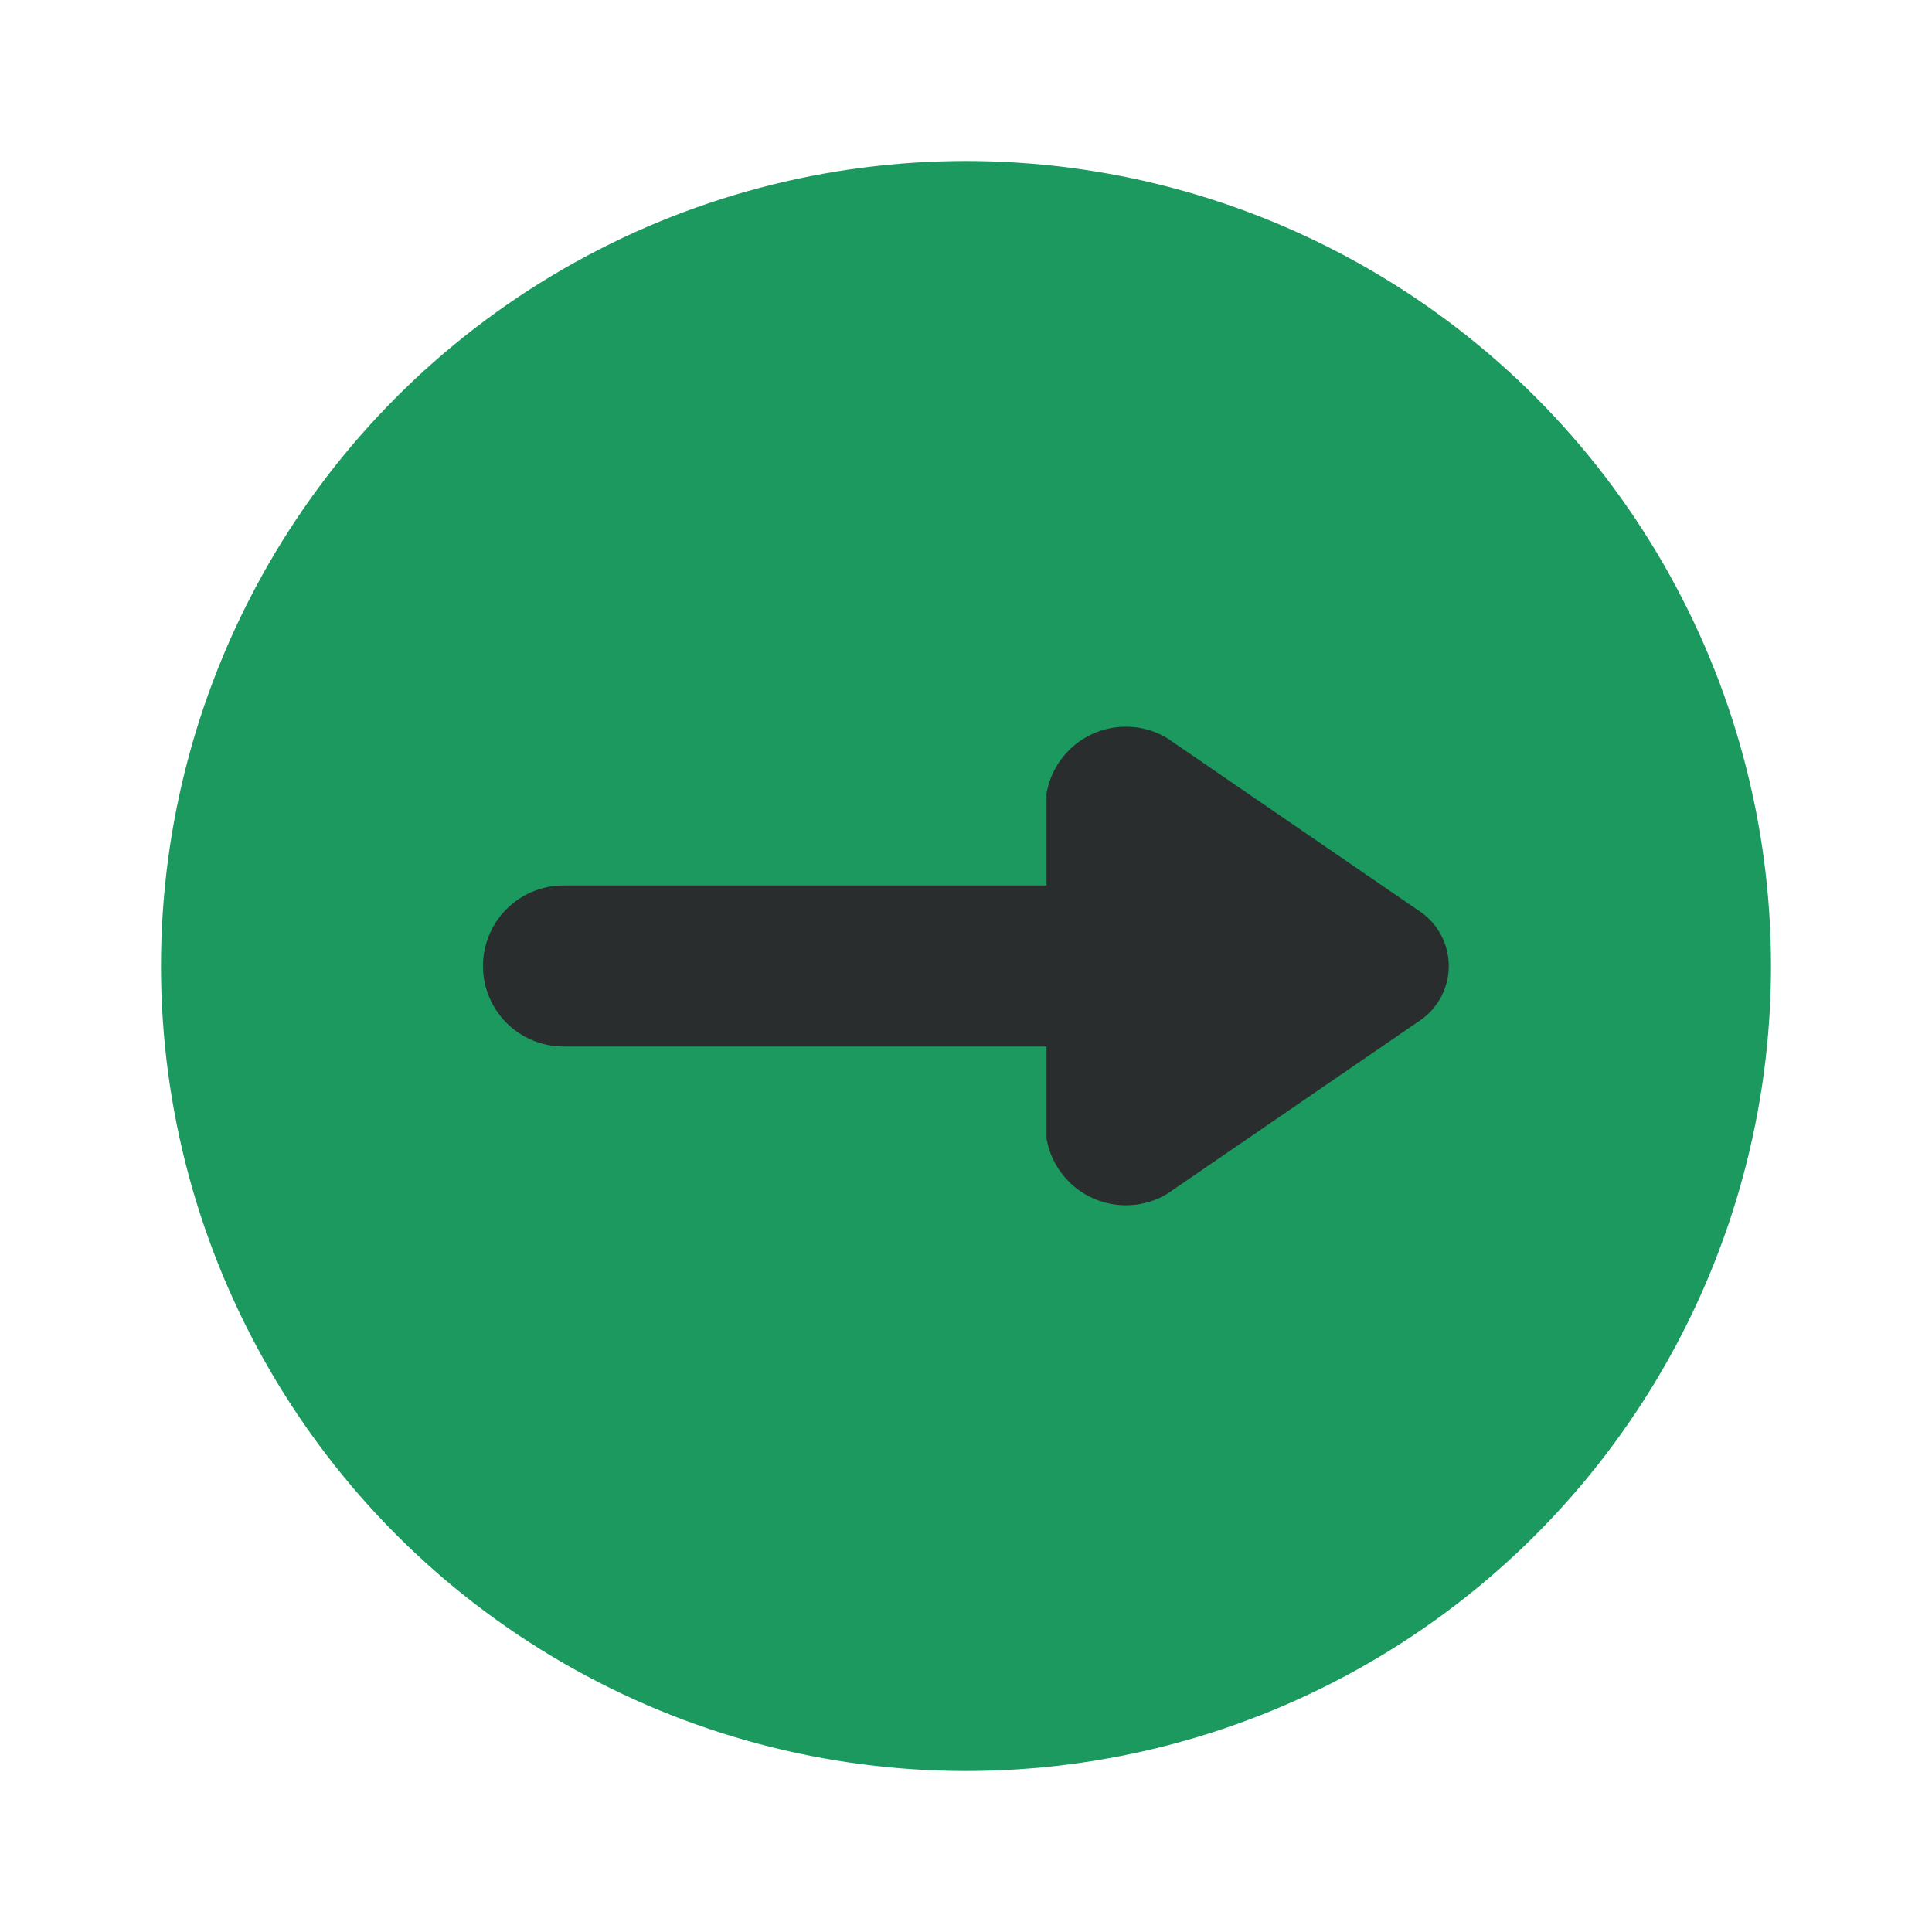 <!DOCTYPE svg PUBLIC "-//W3C//DTD SVG 1.1//EN" "http://www.w3.org/Graphics/SVG/1.1/DTD/svg11.dtd">
<!-- Uploaded to: SVG Repo, www.svgrepo.com, Transformed by: SVG Repo Mixer Tools -->
<svg fill="#000000" width="800px" height="800px" viewBox="0 0 24 24" id="right-arrow-circle" data-name="Flat Color" xmlns="http://www.w3.org/2000/svg" class="icon flat-color">
<g id="SVGRepo_bgCarrier" stroke-width="0"/>
<g id="SVGRepo_tracerCarrier" stroke-linecap="round" stroke-linejoin="round"/>
<g id="SVGRepo_iconCarrier">
<circle id="primary" cx="12" cy="12" r="10" style="fill: #1C995E;"/>
<path id="secondary" d="M17.62,11.31,14.5,9.17a1,1,0,0,0-1.5.69V11H7a1,1,0,0,0,0,2h6v1.14a1,1,0,0,0,1.5.69l3.12-2.14A.82.82,0,0,0,17.62,11.31Z" style="fill: #2a2d2d;"/>
</g>
</svg>
